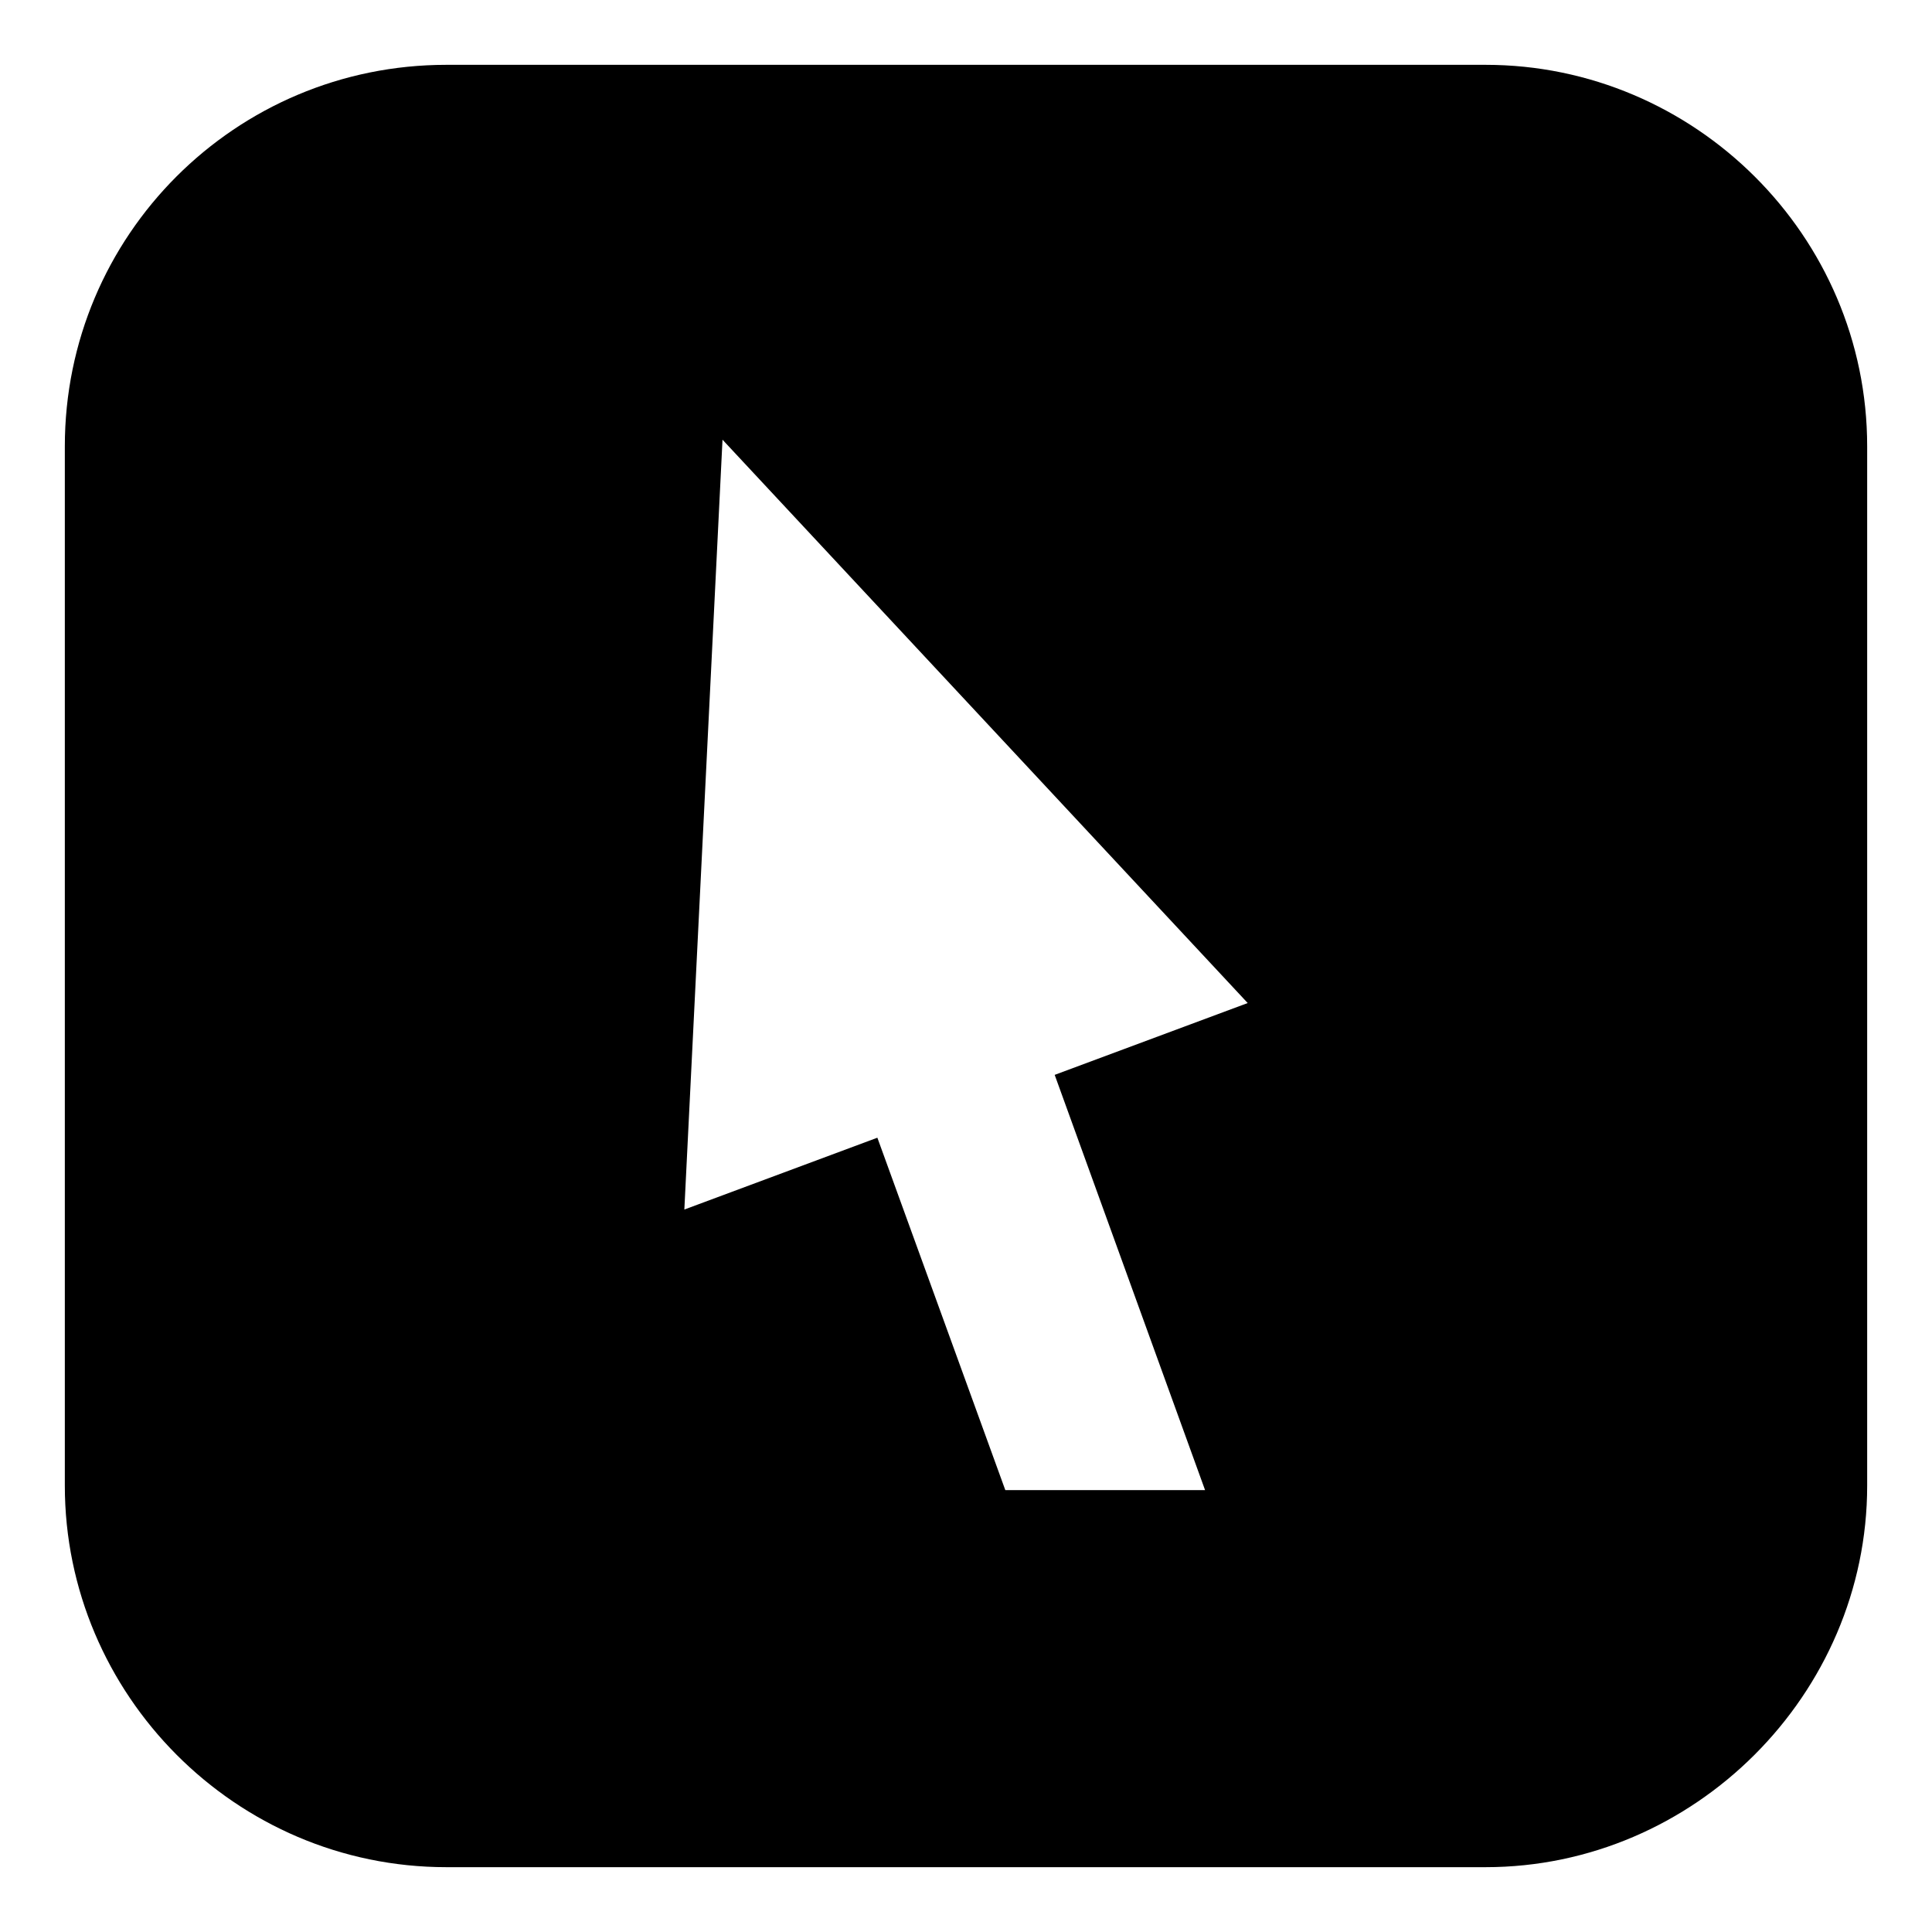 <?xml version="1.0" encoding="UTF-8"?>
<!-- Uploaded to: SVG Repo, www.svgrepo.com, Generator: SVG Repo Mixer Tools -->
<svg fill="#000000" width="800px" height="800px" version="1.1" viewBox="144 144 512 512" xmlns="http://www.w3.org/2000/svg">
 <path d="m262.3 161.18h275.4c55.316 0 101.12 45.207 101.12 101.12v275.4c0 55.316-45.801 101.12-101.12 101.12h-275.4c-55.914 0-101.12-45.801-101.12-101.12v-275.4c0-55.914 45.207-101.12 101.12-101.12zm73.164 99.336 139.19 149.3-51.152 19.035 39.852 110.04h-52.938l-33.906-93.387-51.152 19.035 10.113-204.02z" fill-rule="evenodd"/>
</svg>